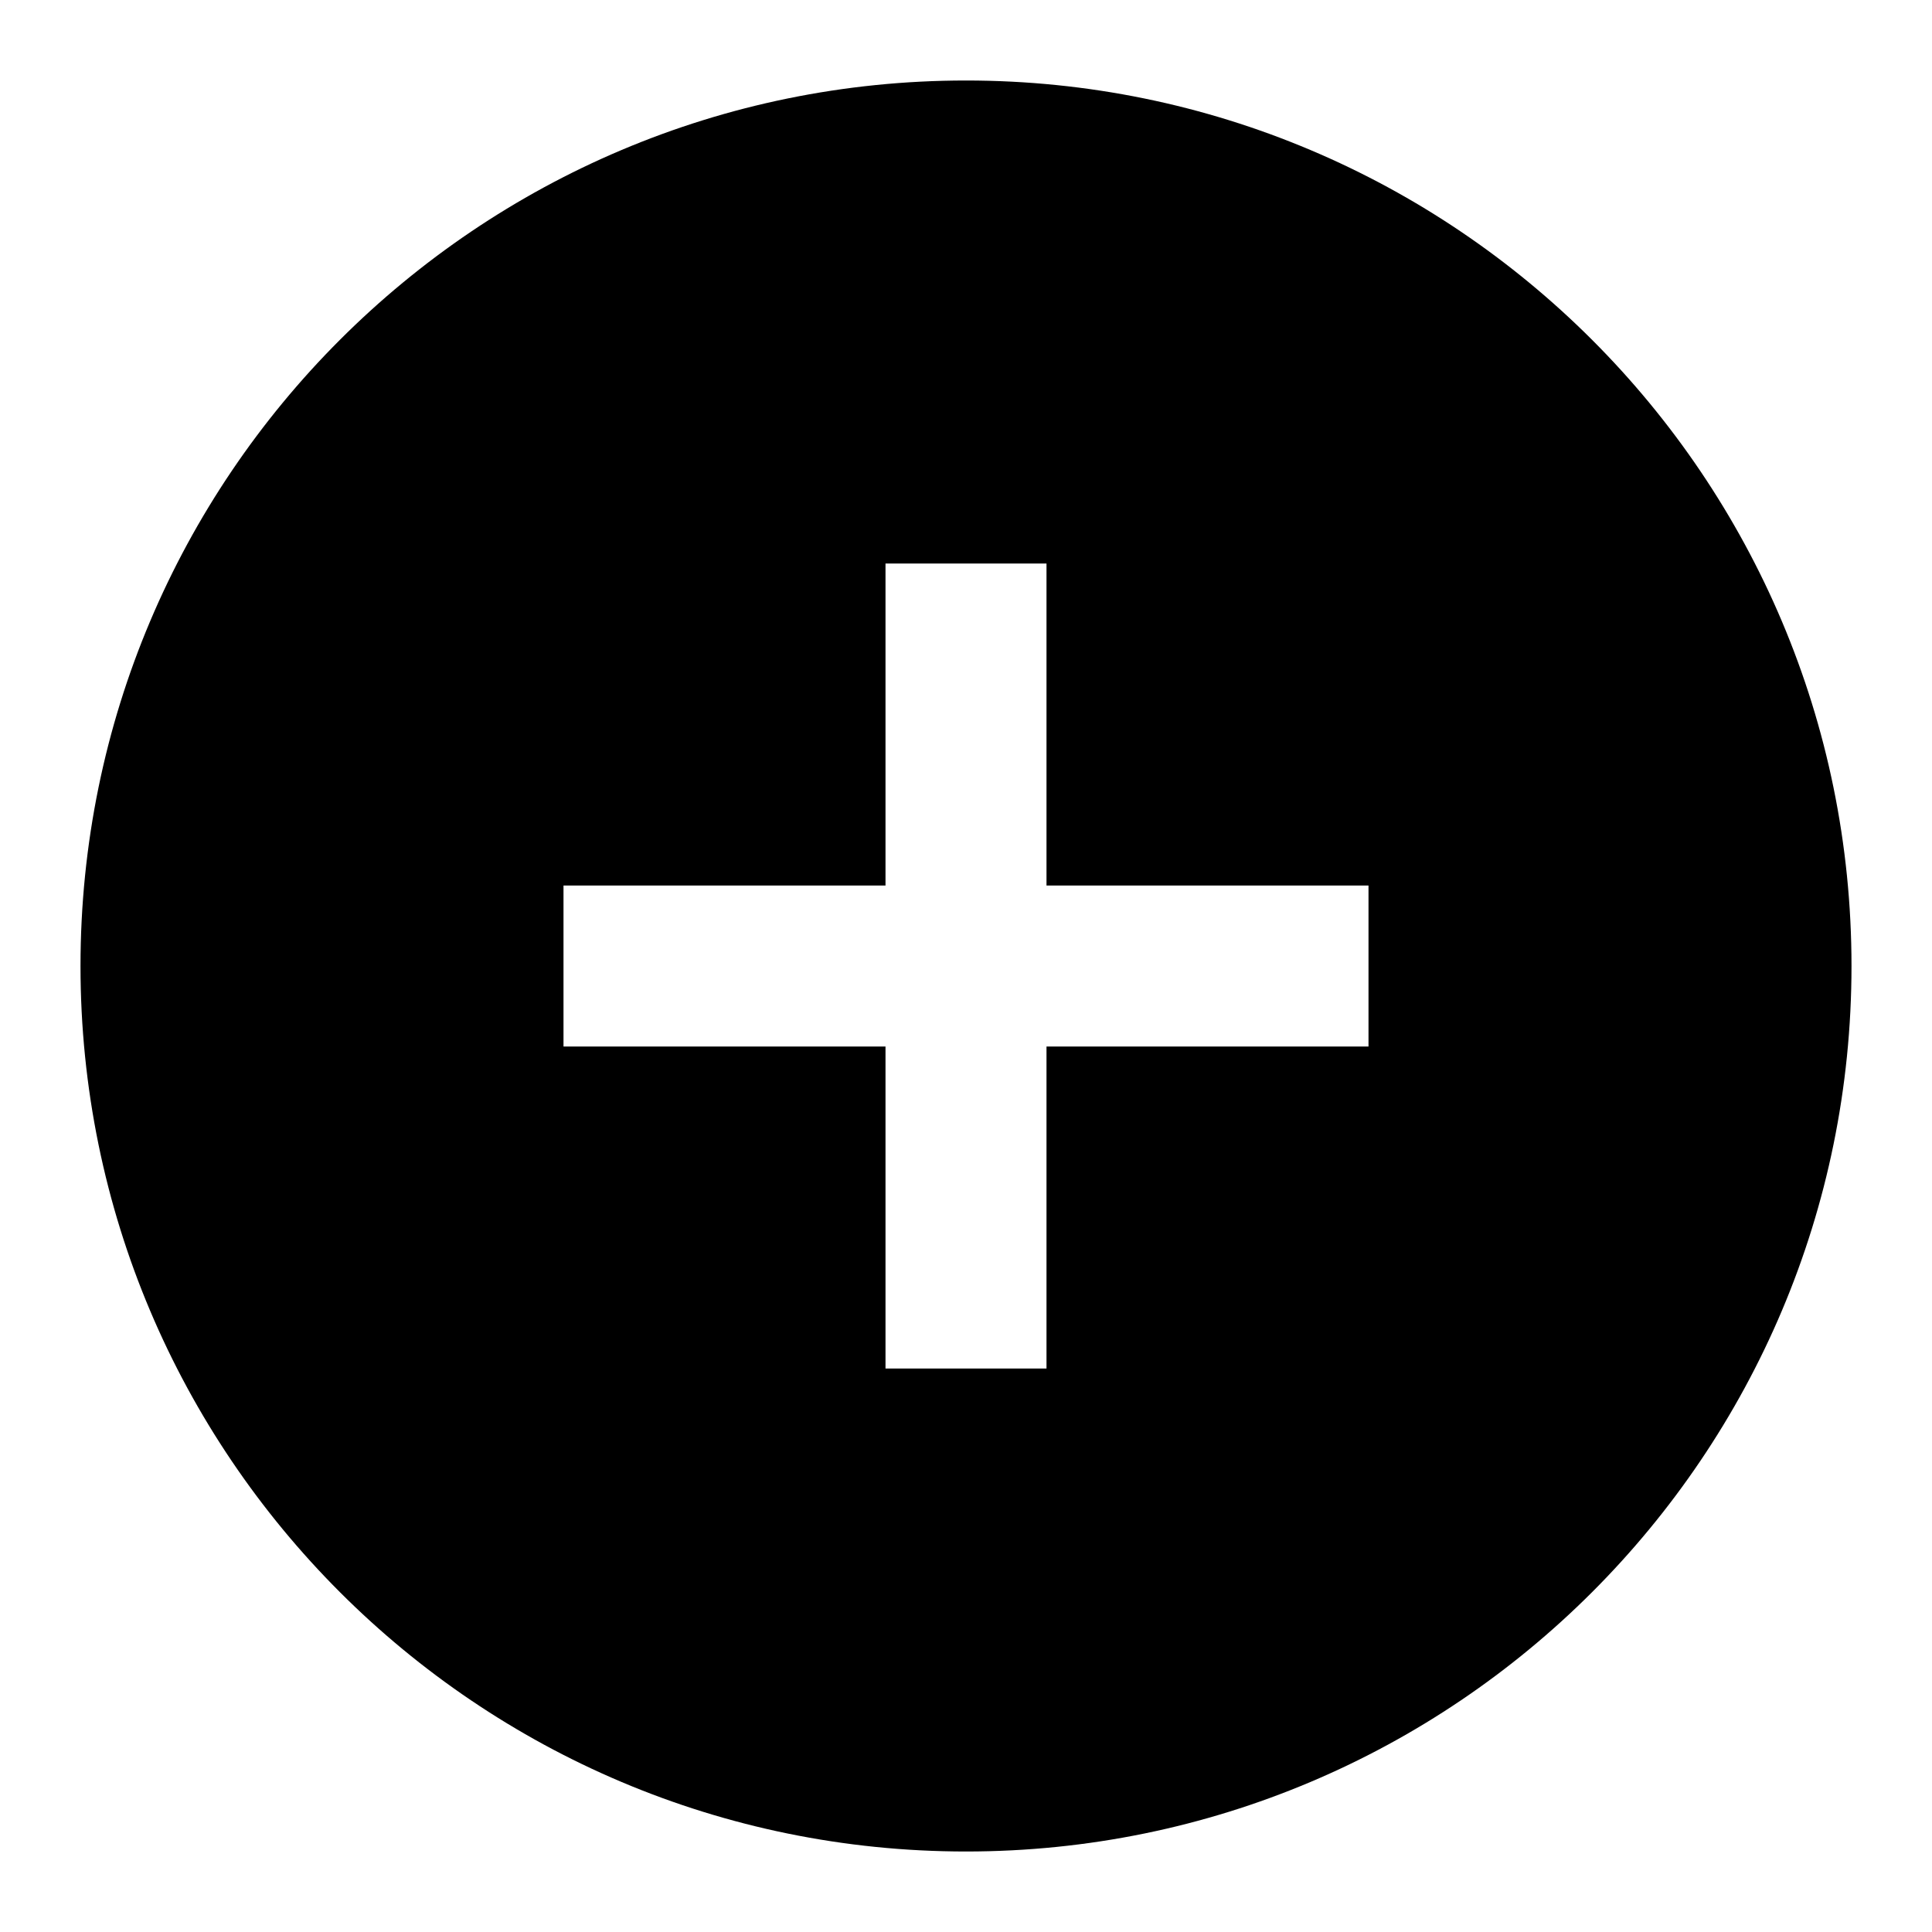 <svg xmlns="http://www.w3.org/2000/svg" viewBox="0 0 24 24" style="enable-background:new 0 0 24 24"><path d="M12,1C5.926,1,1,5.925,1,12s4.926,11,11,11c6.074,0,11-4.925,11-11S18.074,1,12,1z M17,13h-4v4h-2v-4H7v-2h4V7h2v4h4V13z"/></svg>